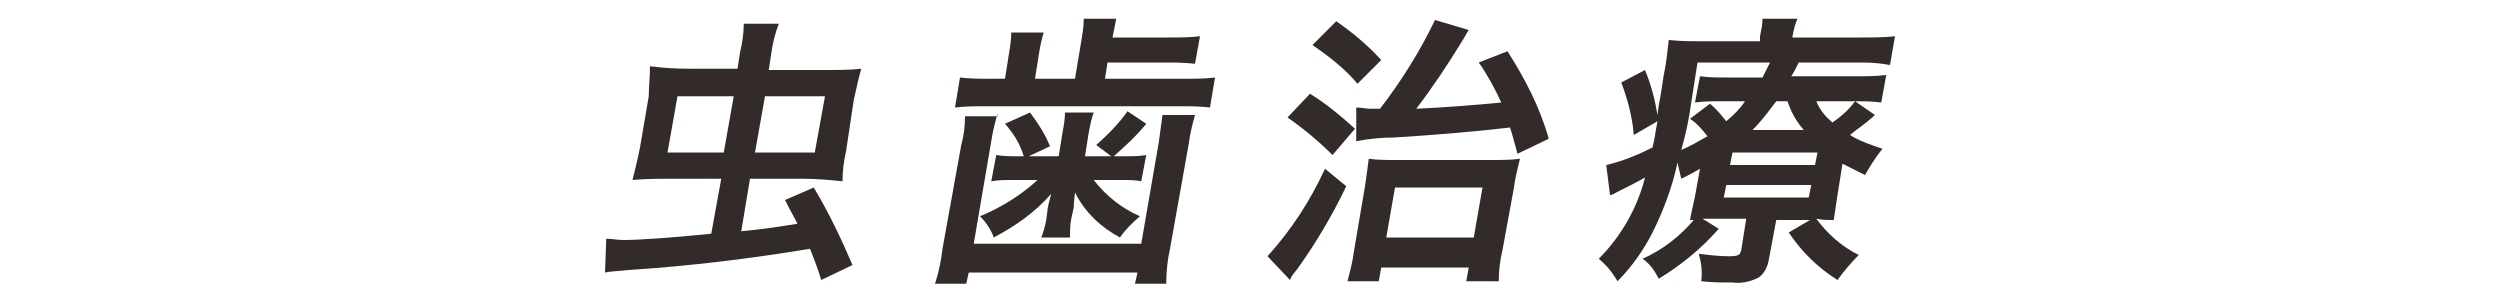 <?xml version="1.0" encoding="utf-8"?>
<!-- Generator: Adobe Illustrator 21.1.0, SVG Export Plug-In . SVG Version: 6.00 Build 0)  -->
<svg version="1.1" id="レイヤー_1" xmlns="http://www.w3.org/2000/svg" xmlns:xlink="http://www.w3.org/1999/xlink" x="0px"
	 y="0px" viewBox="0 0 200 24" style="enable-background:new 0 0 200 24;" xml:space="preserve">
<style type="text/css">
	.st0{fill:#322B29;}
</style>
<title>med_txt1</title>
<g id="レイヤー_2">
	<g id="レイヤー_1-2">
		<path class="st0" d="M59.3,18.5c2-0.2,2.6-0.3,4.5-0.6c-0.3-0.6-0.5-0.9-1-1.9l2.3-1c1.2,2,2.2,4.1,3.1,6.2l-2.5,1.2
			c-0.4-1.3-0.6-1.7-0.9-2.5c-4.8,0.8-9.8,1.4-14.5,1.7c-1,0.1-1.4,0.1-1.9,0.2l0.1-2.7c0.5,0,0.8,0.1,1.4,0.1c1.3,0,4-0.2,7-0.5
			l0.8-4.4h-4c-1,0-2.1,0-3.1,0.1c0.2-0.8,0.4-1.6,0.6-2.6l0.7-4.1C51.9,7,52,6.1,52,5.3c0.8,0.1,1.8,0.2,3.3,0.2h3.7l0.2-1.3
			c0.2-0.8,0.3-1.6,0.3-2.3h2.8c-0.3,0.8-0.5,1.6-0.6,2.4l-0.2,1.3h4.1c1.5,0,2.4,0,3.3-0.1c-0.2,0.7-0.4,1.6-0.6,2.5L67.7,12
			c-0.2,0.9-0.3,1.7-0.3,2.5c-1-0.1-2.1-0.2-3.1-0.2H60L59.3,18.5z M54.2,7.7l-0.8,4.5h4.5l0.8-4.5H54.2z M65.2,12.1L66,7.7h-4.8
			l-0.8,4.5H65.2z"/>
		<path class="st0" d="M79.8,9.1c-0.2,0.7-0.4,1.5-0.5,2.2l-1.4,8.2h13.4l1.4-8.1c0.1-0.7,0.2-1.5,0.3-2.2h2.6
			c-0.2,0.7-0.4,1.5-0.5,2.3l-1.5,8.4c-0.2,0.9-0.3,1.8-0.3,2.8h-2.5l0.2-0.9H77.5l-0.2,0.9h-2.5c0.3-0.9,0.5-1.9,0.6-2.8l1.5-8.3
			c0.2-0.7,0.3-1.5,0.3-2.3H79.8z M86.5,3.3c0.1-0.6,0.2-1.2,0.2-1.8h2.6C89.2,2,89.1,2.5,89,3h4.5c0.8,0,1.7,0,2.5-0.1l-0.4,2.2
			C94.7,5,93.9,5,93.1,5h-4.5l-0.2,1.3h6.4c0.8,0,1.6,0,2.4-0.1l-0.4,2.4c-0.8-0.1-1.6-0.1-2.4-0.1H78.9c-0.8,0-1.7,0-2.5,0.1
			l0.4-2.4c0.8,0.1,1.6,0.1,2.5,0.1h1.1l0.3-1.9c0.1-0.6,0.2-1.2,0.2-1.8h2.6c-0.2,0.6-0.3,1.2-0.4,1.8l-0.3,1.9H86L86.5,3.3z
			 M85,10.6c0.1-0.5,0.2-1.1,0.2-1.6h2.3c-0.2,0.5-0.3,1.1-0.4,1.6l-0.3,1.9h2.1l-1.2-0.9c0.9-0.8,1.8-1.7,2.5-2.7l1.5,1
			c-0.8,1-1.7,1.8-2.6,2.6h0.9c0.6,0,1.2,0,1.7-0.1l-0.4,2.1c-0.5-0.1-1-0.1-1.6-0.1h-2.2c1,1.3,2.3,2.3,3.7,2.9
			c-0.6,0.5-1.2,1.1-1.6,1.7c-1.5-0.8-2.8-2-3.6-3.6c-0.1,0.8-0.1,1.2-0.1,1.2l-0.2,0.9c-0.1,0.5-0.1,1-0.1,1.5h-2.3
			c0.2-0.5,0.3-0.9,0.4-1.4l0.1-0.8c0-0.1,0.1-0.6,0.3-1.3c-1.3,1.5-2.9,2.6-4.6,3.5c-0.2-0.6-0.6-1.2-1.1-1.7
			c1.7-0.7,3.3-1.7,4.6-2.9h-2c-0.6,0-1.1,0-1.7,0.1l0.4-2.1c0.6,0.1,1.1,0.1,1.7,0.1h0.5c-0.3-1-0.8-1.8-1.5-2.6L82.4,9
			c0.6,0.8,1.2,1.7,1.6,2.7l-1.7,0.8h2.4L85,10.6z"/>
		<path class="st0" d="M107.7,14.9c-1.1,2.3-2.4,4.5-3.9,6.6c-0.4,0.5-0.5,0.6-0.6,0.9l-1.8-1.9c1.9-2.1,3.4-4.4,4.6-7L107.7,14.9z
			 M104.8,7.5c1.3,0.8,2.5,1.8,3.6,2.8l-1.8,2.1c-1.1-1.1-2.3-2.1-3.6-3L104.8,7.5z M106.9,1.7c1.3,0.9,2.5,1.9,3.6,3.1l-1.9,1.9
			c-1-1.2-2.3-2.2-3.6-3.1L106.9,1.7z M110.3,22.5h-2.5c0.2-0.8,0.4-1.5,0.5-2.3l0.9-5.3c0.1-0.7,0.2-1.4,0.3-2.2
			c0.7,0.1,1.4,0.1,2.1,0.1h7.7c0.8,0,1.6,0,2.3-0.1c-0.2,0.8-0.4,1.6-0.5,2.4l-0.9,4.9c-0.2,0.8-0.3,1.7-0.3,2.5h-2.6l0.2-1.1h-7
			L110.3,22.5z M108.5,8.6c0.4,0,0.8,0.1,1.1,0.1h0.8c1.7-2.2,3.2-4.6,4.4-7.1l2.7,0.8c-0.2,0.3-0.4,0.7-0.6,1
			c-1.1,1.8-2.3,3.6-3.6,5.3c2.2-0.1,4.8-0.3,6.8-0.5c-0.5-1.1-1.1-2.2-1.8-3.2l2.3-0.9c1.4,2.2,2.6,4.5,3.3,7l-2.5,1.2
			c-0.3-1.1-0.4-1.5-0.6-2.1c-2.5,0.3-6,0.6-9.3,0.8c-1,0-2,0.1-3,0.3L108.5,8.6z M110.9,19h7l0.7-4h-7L110.9,19z"/>
		<path class="st0" d="M147,15.6c-0.1,0.7-0.2,1.3-0.3,2c-0.5,0-0.8,0-1.4-0.1c0.9,1.2,2,2.2,3.4,2.9c-0.6,0.6-1.2,1.3-1.7,2
			c-1.6-1-2.9-2.3-3.9-3.8l1.7-1h-2.7l-0.6,3.2c-0.1,0.6-0.4,1.1-0.8,1.4c-0.6,0.3-1.3,0.5-2.1,0.4c-0.8,0-1.6,0-2.5-0.1
			c0.1-0.8,0-1.5-0.2-2.2c0.8,0.1,1.6,0.2,2.4,0.2c0.8,0,0.9-0.1,1-0.5l0.4-2.5h-2.5c-0.4,0-0.6,0-1,0l1.3,0.8c-1.4,1.6-3,2.9-4.8,4
			c-0.3-0.6-0.7-1.2-1.3-1.6c1.6-0.7,3-1.8,4.1-3.1h-0.3c0.1-0.6,0.2-0.9,0.4-1.9l0.4-2.2c-0.5,0.3-0.7,0.4-1.5,0.8
			c-0.1-0.4-0.2-0.9-0.3-1.3c-0.4,1.9-1.1,3.8-2,5.6c-0.7,1.4-1.7,2.8-2.8,3.9c-0.4-0.7-0.9-1.3-1.5-1.8c1.8-1.8,3.1-4.1,3.7-6.5
			c-0.7,0.4-1.7,0.9-2.3,1.2c-0.2,0.1-0.3,0.2-0.5,0.2l-0.3-2.4c1.3-0.3,2.5-0.8,3.7-1.4c0.2-0.8,0.2-1.1,0.4-2.1l-1.9,1.1
			c-0.1-1.4-0.5-2.9-1-4.2l1.9-1c0.5,1.2,0.8,2.4,1,3.6l0.1-0.8c0.1-0.4,0.3-1.7,0.4-2.4c0.2-0.9,0.3-1.9,0.4-2.8
			c0.9,0.1,1.8,0.1,2.8,0.1h4.5V2.9c0.1-0.5,0.2-0.9,0.2-1.4h2.8c-0.2,0.4-0.3,0.9-0.4,1.4V3h5.4c0.9,0,1.9,0,2.8-0.1l-0.4,2.3
			C150.6,5.1,150,5,148.9,5h-5c-0.3,0.6-0.4,0.8-0.6,1.1h5.2c0.8,0,1.6,0,2.4-0.1l-0.4,2.2c-0.7-0.1-1.5-0.1-2.2-0.1h-3
			c0.3,0.7,0.7,1.2,1.3,1.7c0.7-0.5,1.3-1,1.8-1.7l1.6,1.1c-1,0.9-1.3,1-2,1.6c0.8,0.5,1.7,0.8,2.6,1.1c-0.5,0.6-1,1.4-1.4,2.1
			c-0.6-0.3-1.2-0.6-1.8-0.9L147,15.6z M135.3,8.2c-0.2,1.4-0.4,2.4-0.8,3.8c0.7-0.3,1.4-0.7,2.1-1.1c-0.4-0.5-0.8-1-1.4-1.4
			l1.6-1.2c0.5,0.4,0.9,0.9,1.3,1.4c0.6-0.5,1.1-1,1.5-1.6h-1.9c-0.7,0-1.4,0-2.1,0.1l0.4-2.1c0.7,0.1,1.4,0.1,2.2,0.1h2.8
			c0.2-0.4,0.4-0.8,0.6-1.2h-5.8L135.3,8.2z M137.9,15.8h6.8l0.2-1h-6.8L137.9,15.8z M138.4,13.2h6.8l0.2-1h-6.8L138.4,13.2z
			 M144.3,10.4c-0.6-0.7-1-1.4-1.3-2.3h-0.9c-0.6,0.8-1.2,1.6-1.9,2.3H144.3z"/>
	</g>
</g>
</svg>
